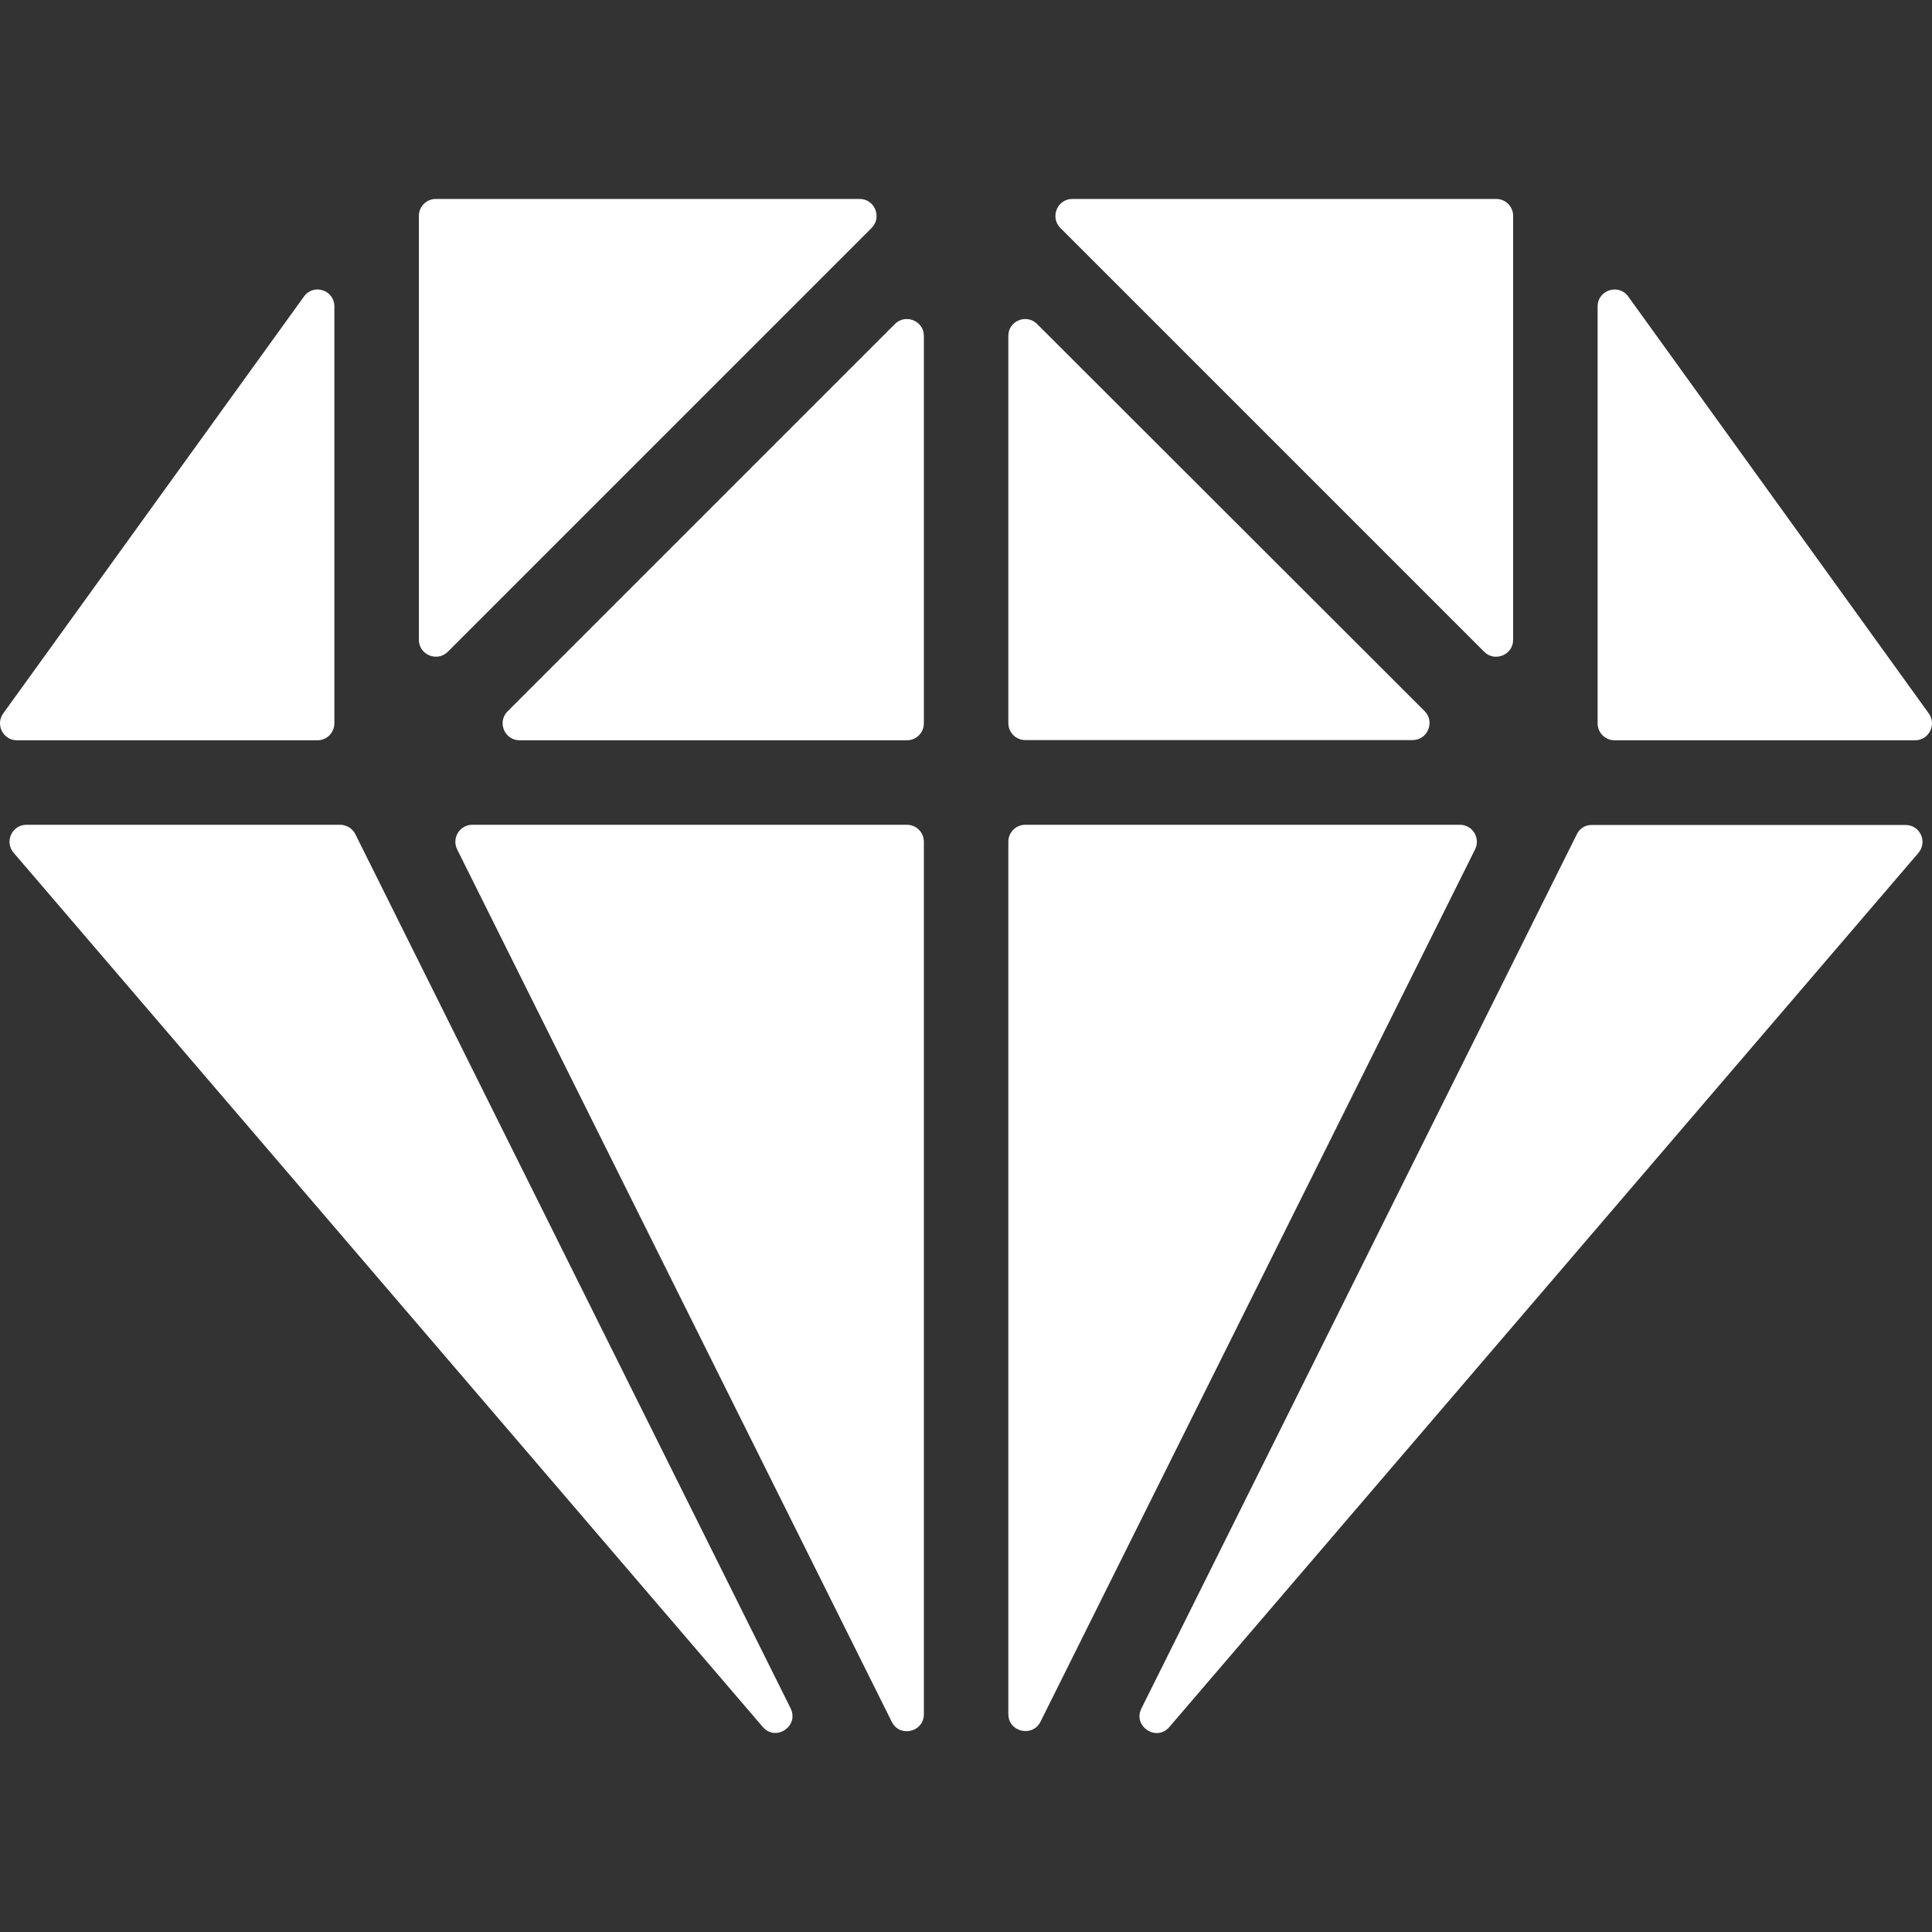 <?xml version="1.0" encoding="iso-8859-1"?>
<!-- Generator: Adobe Illustrator 16.0.0, SVG Export Plug-In . SVG Version: 6.00 Build 0)  -->
<!DOCTYPE svg PUBLIC "-//W3C//DTD SVG 1.1//EN" "http://www.w3.org/Graphics/SVG/1.1/DTD/svg11.dtd">
<svg xmlns="http://www.w3.org/2000/svg" xmlns:xlink="http://www.w3.org/1999/xlink" version="1.1" id="Capa_1" x="0px" y="0px" width="50px" height="50px" viewBox="0 0 914.726 914.726" style="enable-background:new 0 0 914.726 914.726;" xml:space="preserve">
<rect x="0" y="0" width="914.726" height="914.726" fill="#333333" stroke="none"/>
<g>
	<g>
		<path d="M708.413,94.197h-200.7c-7.1,0-10.7,8.6-5.7,13.7l200.7,200.7c5,5,13.7,1.5,13.7-5.7v-200.7    C716.413,97.797,712.812,94.197,708.413,94.197z" fill="#FFFFFF"/>
		<path d="M477.413,158.998v183.399c0,4.4,3.6,8,8,8h183.399c7.101,0,10.7-8.6,5.7-13.699l-183.5-183.3    C486.013,148.397,477.413,151.897,477.413,158.998z" fill="#FFFFFF"/>
		<path d="M477.413,811.598c0,8.4,11.399,11.1,15.2,3.6l205.8-413.1c2.6-5.3-1.2-11.6-7.2-11.6h-205.8c-4.4,0-8,3.6-8,8V811.598z" fill="#FFFFFF"/>
		<path d="M143.913,140.397l-142.4,197.4c-3.8,5.3,0,12.7,6.5,12.7h142.3c4.4,0,8-3.601,8-8v-197.4    C158.313,137.297,148.413,134.097,143.913,140.397z" fill="#FFFFFF"/>
		<path d="M423.713,153.397l-183.4,183.4c-5,5-1.5,13.7,5.7,13.7h183.4c4.399,0,8-3.601,8-8v-183.5    C437.413,151.897,428.713,148.397,423.713,153.397z" fill="#FFFFFF"/>
		<path d="M407.013,94.197h-200.7c-4.4,0-8,3.6-8,8v200.7c0,7.1,8.6,10.7,13.7,5.7l200.7-200.7    C417.713,102.797,414.113,94.197,407.013,94.197z" fill="#FFFFFF"/>
		<path d="M906.713,350.498c6.5,0,10.3-7.4,6.5-12.7l-142.3-197.4c-4.5-6.3-14.5-3.1-14.5,4.7v197.4c0,4.399,3.6,8,8,8H906.713z" fill="#FFFFFF"/>
		<path d="M746.613,394.897l-206.2,414c-4.2,8.4,7.1,15.9,13.2,8.801l354.699-413.9c4.4-5.2,0.801-13.2-6.1-13.2h-148.5    C750.713,390.498,747.913,392.198,746.613,394.897z" fill="#FFFFFF"/>
		<path d="M161.013,390.498h-148.5c-6.8,0-10.5,8-6.1,13.2l354.7,413.9c6.1,7.199,17.399-0.301,13.199-8.801l-206.1-413.9    C166.813,392.198,164.013,390.498,161.013,390.498z" fill="#FFFFFF"/>
		<path d="M437.413,811.598v-413.1c0-4.4-3.601-8-8-8h-205.8c-5.9,0-9.8,6.2-7.2,11.6l205.8,413.1    C426.013,822.797,437.413,820.098,437.413,811.598z" fill="#FFFFFF"/>
	</g>
</g>
<g>
</g>
<g>
</g>
<g>
</g>
<g>
</g>
<g>
</g>
<g>
</g>
<g>
</g>
<g>
</g>
<g>
</g>
<g>
</g>
<g>
</g>
<g>
</g>
<g>
</g>
<g>
</g>
<g>
</g>
</svg>
